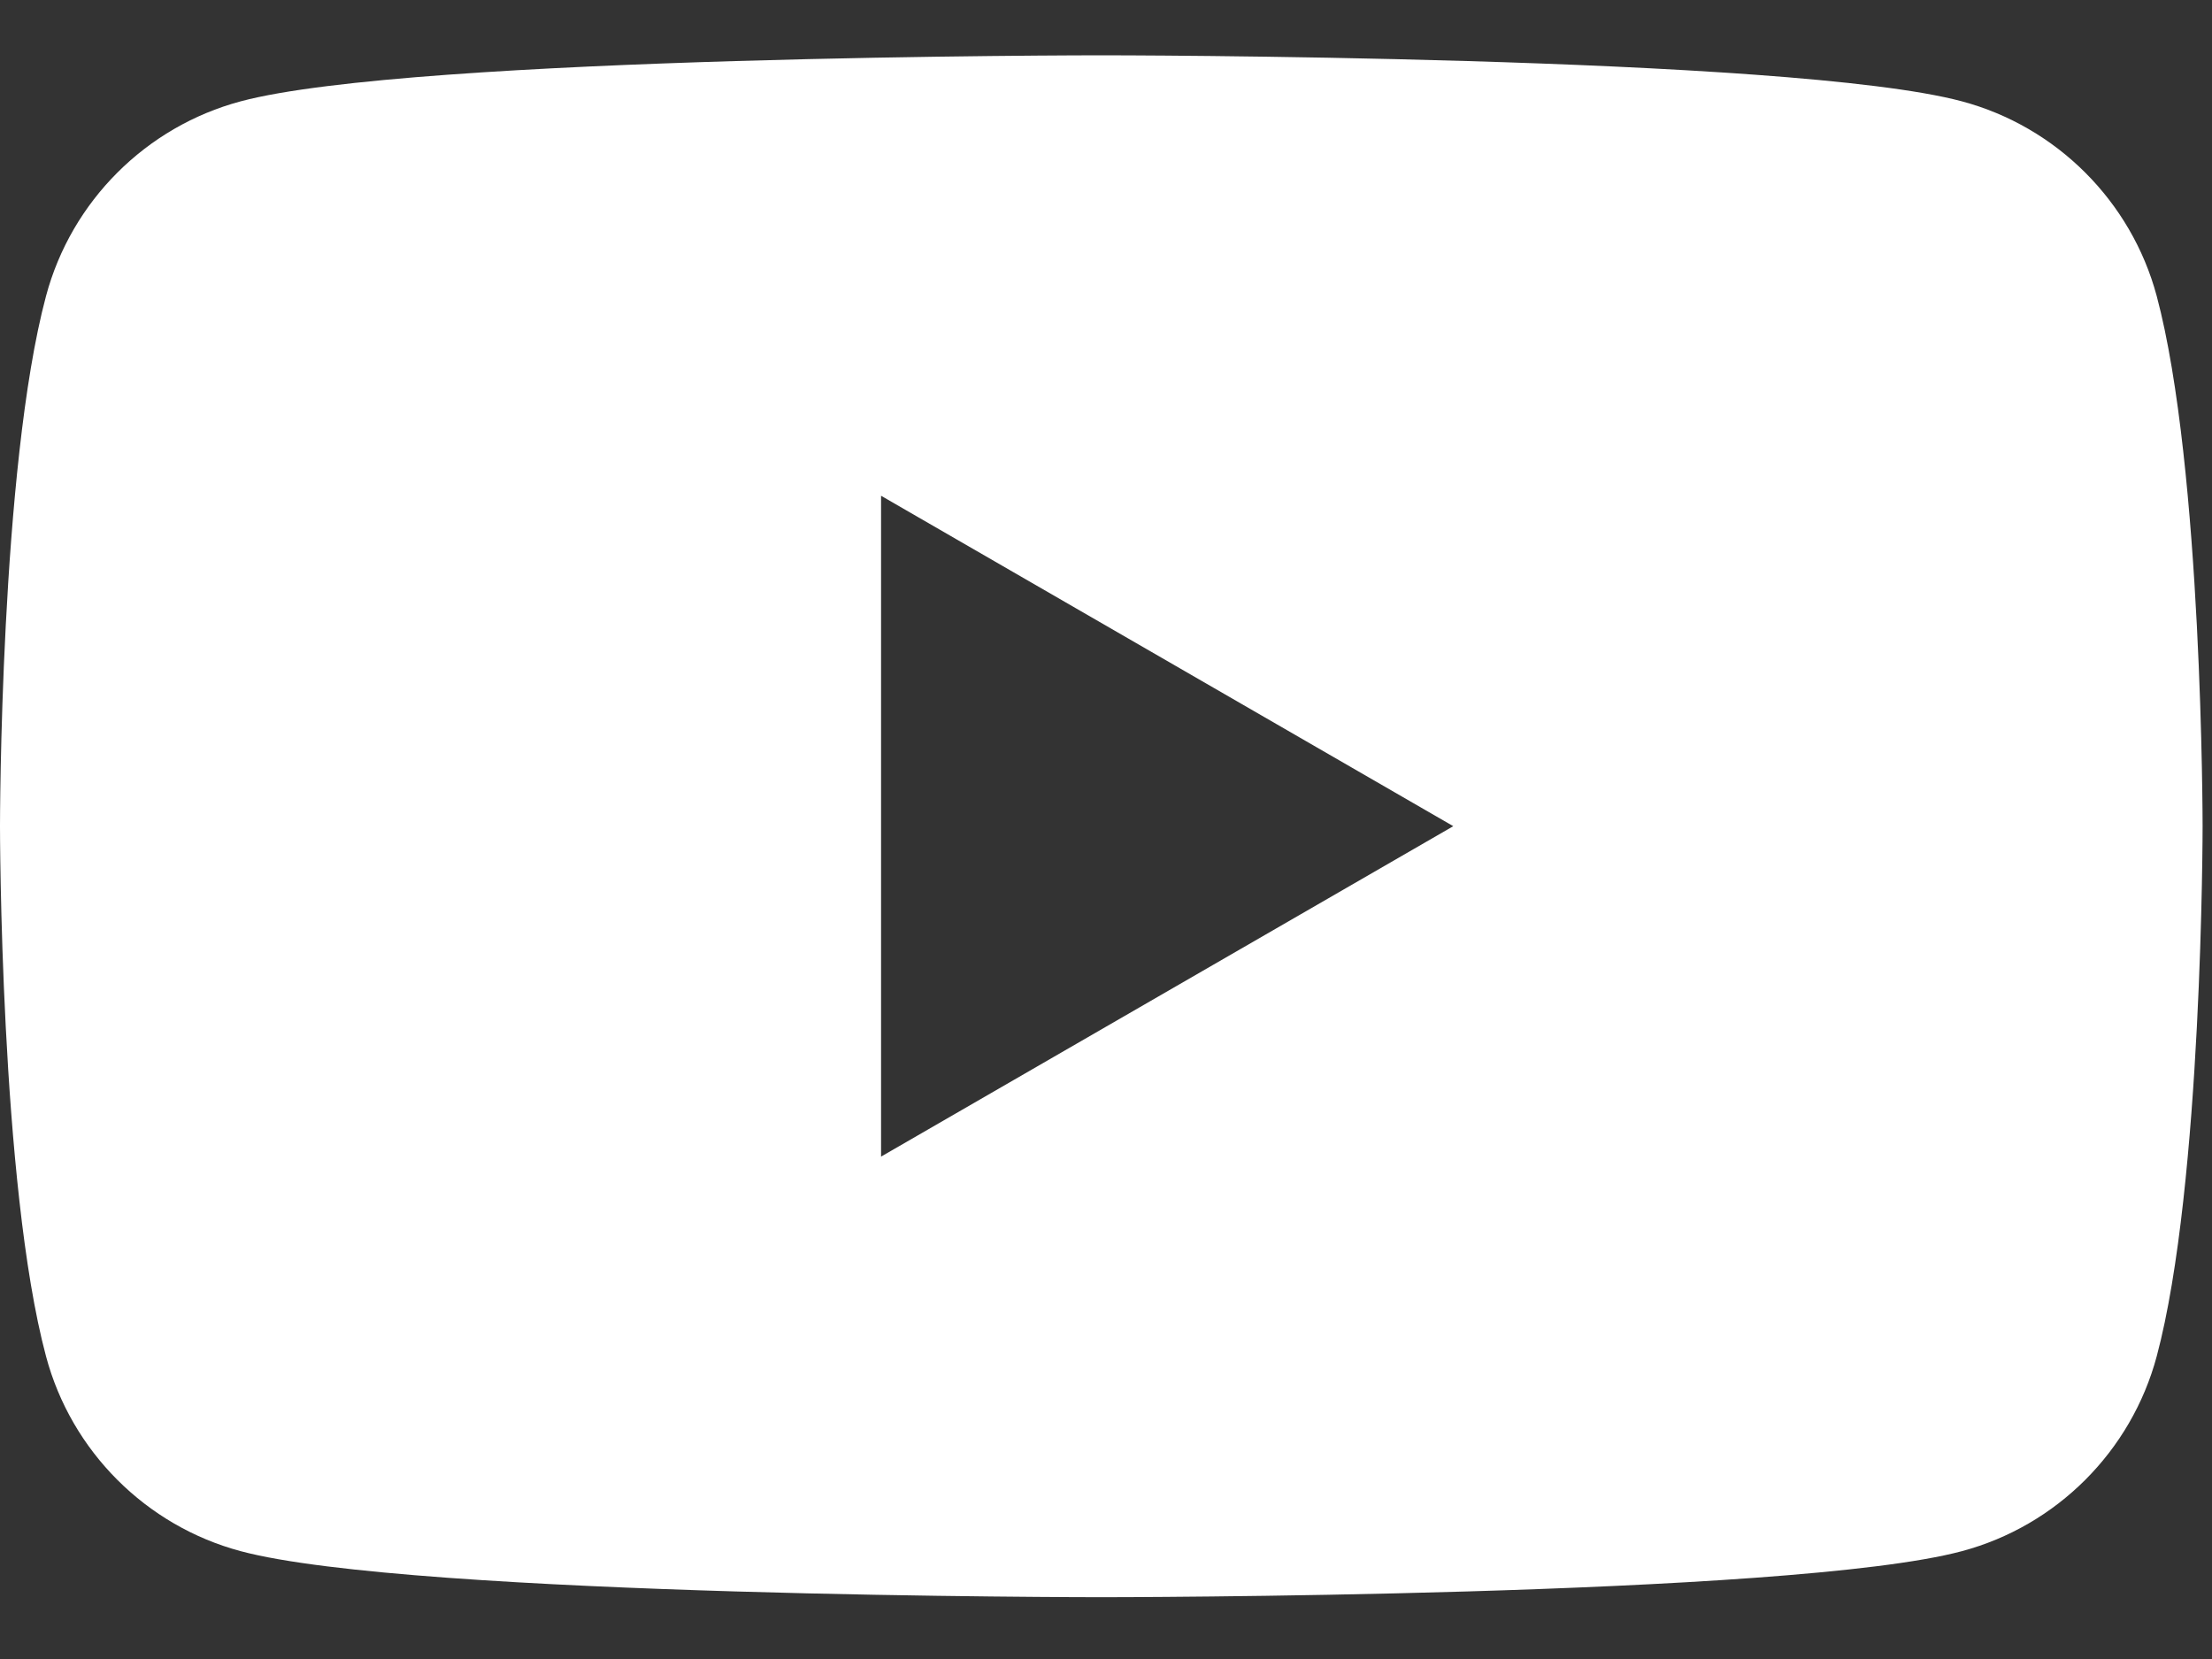  <svg
          xmlns="http://www.w3.org/2000/svg"
          height="12px"
          version="1.1"
          viewBox="0 0 16 12"
          width="16px"
        >
          <rect x="0" y="0" width="16" height="12" fill="#333333" stroke="none"/>
          <g
            fill="none"
            fillOpacity="0.65"
            fillRule="evenodd"
            id="[15.0]-Landing"
            stroke="none"
            strokeWidth="1"
          >
            <g
              fill="#FFFFFF"
              id="[A-O]-15.0-Ploom-Club-Landing-Page---Phase-2-(Overview)---Medium"
              transform="translate(-625, -9684)"
            >
              <g
                id="Footer/Medium"
                transform="translate(0, 7478)"
              >
                <g
                  id="Navigation/Footer"
                  transform="translate(320, 1626)"
                >
                  <g id="social" transform="translate(303, 576)">
                    <g
                      id="Icons/Official/Facebook"
                      transform="translate(2, 4)"
                    >
                      <path
                        d="M6.373,8.366 L6.373,3.586 L10.512,5.976 L6.373,8.366 Z M15.6,2.141 C15.416,1.456 14.876,0.916 14.191,0.733 C12.948,0.4 7.966,0.4 7.966,0.4 C7.966,0.4 2.984,0.4 1.741,0.733 C1.056,0.916 0.516,1.456 0.333,2.141 C-1.31147541e-05,3.384 -1.31147541e-05,5.976 -1.31147541e-05,5.976 C-1.31147541e-05,5.976 -1.31147541e-05,8.569 0.333,9.811 C0.516,10.497 1.056,11.037 1.741,11.22 C2.984,11.553 7.966,11.553 7.966,11.553 C7.966,11.553 12.948,11.553 14.191,11.22 C14.876,11.037 15.416,10.497 15.6,9.811 C15.932,8.569 15.932,5.976 15.932,5.976 C15.932,5.976 15.932,3.384 15.6,2.141 L15.6,2.141 Z"
                        id="Fill-1"
                      />
                    </g>
                  </g>
                </g>
              </g>
            </g>
          </g>
        </svg>